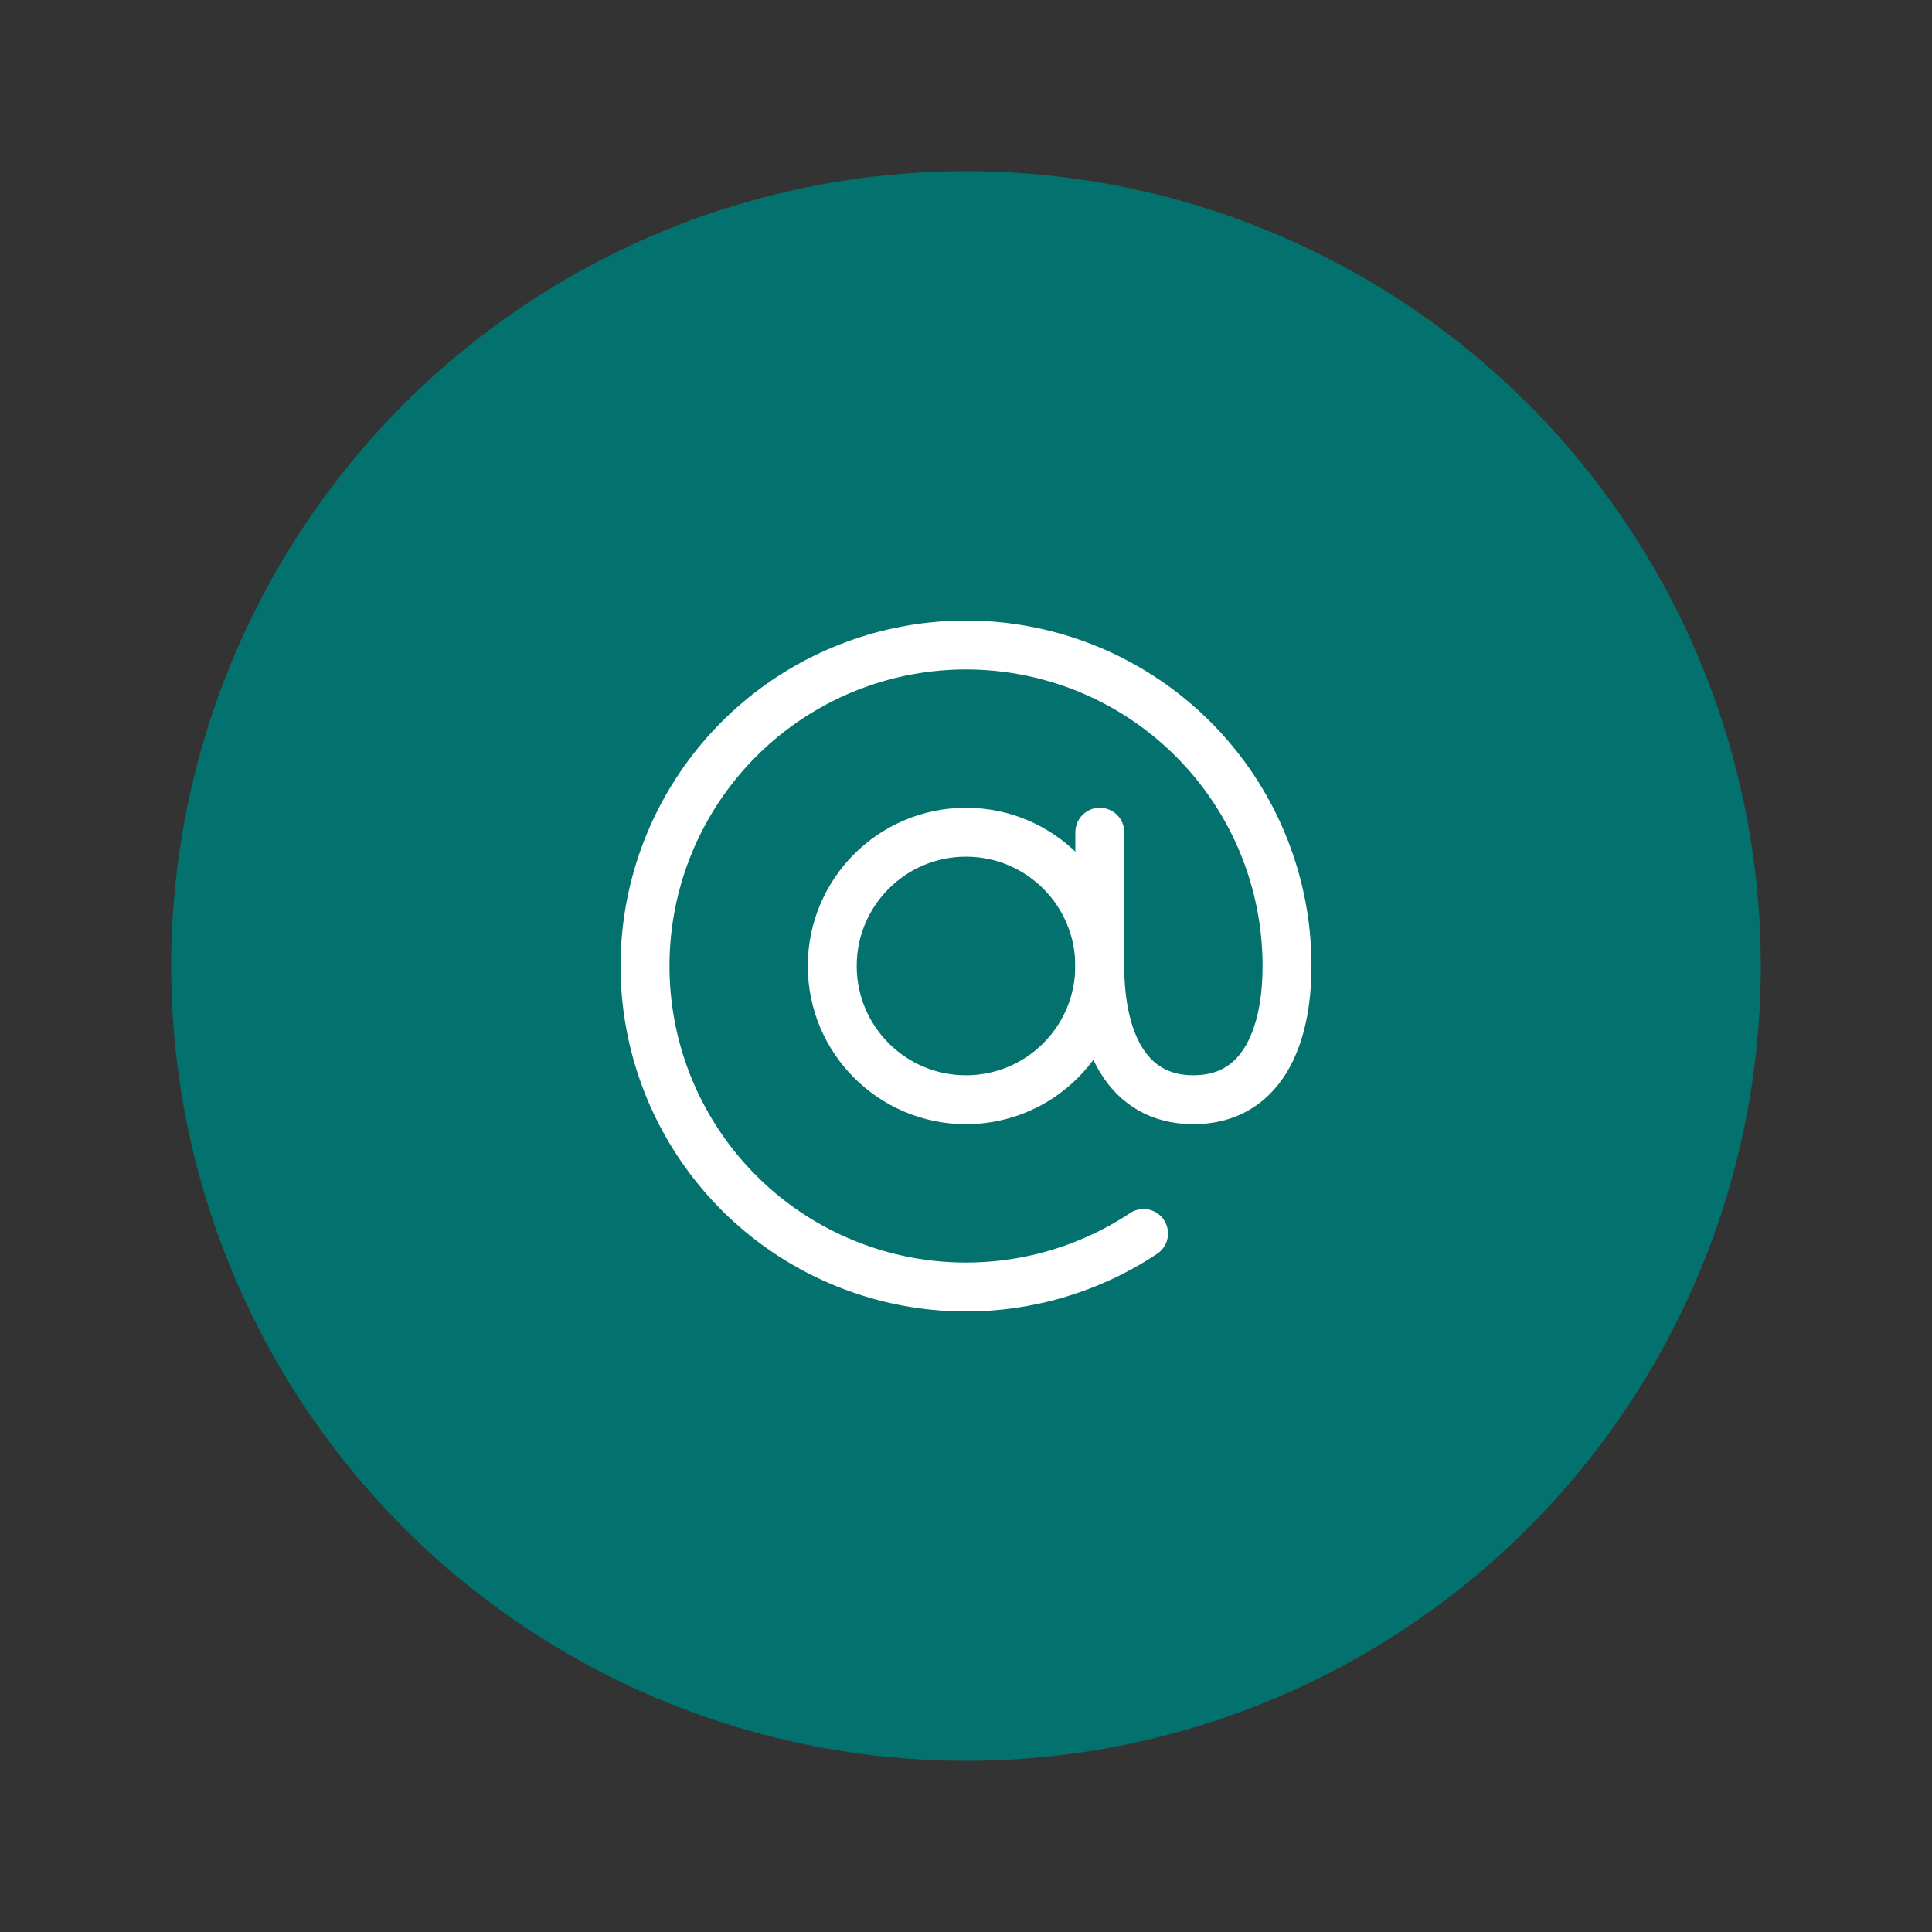 <?xml version="1.0" encoding="UTF-8"?>
<svg width="79" height="79" viewBox="0 0 79 79" fill="none" xmlns="http://www.w3.org/2000/svg">
<rect x="0" y="0" width="79" height="79" fill="#333333" stroke="none"/>
<circle cx="39.5" cy="39.5" r="32.5" fill="#03726F"/>
<path d="M39.5 44.968C42.52 44.968 44.969 42.519 44.969 39.499C44.969 36.479 42.52 34.03 39.5 34.03C36.48 34.03 34.031 36.479 34.031 39.499C34.031 42.519 36.48 44.968 39.5 44.968Z" stroke="white" stroke-width="2" stroke-linecap="round" stroke-linejoin="round"/>
<path d="M46.76 50.437C44.323 52.054 41.416 52.811 38.5 52.588C35.584 52.365 32.826 51.174 30.664 49.205C28.501 47.236 27.058 44.602 26.564 41.719C26.07 38.837 26.552 35.872 27.934 33.295C29.317 30.718 31.52 28.676 34.195 27.494C36.87 26.312 39.863 26.057 42.7 26.77C45.536 27.482 48.053 29.122 49.852 31.428C51.65 33.734 52.627 36.575 52.627 39.499C52.627 42.519 51.533 44.968 48.799 44.968C46.065 44.968 44.971 42.519 44.971 39.499V34.03" stroke="white" stroke-width="2" stroke-linecap="round" stroke-linejoin="round"/>
</svg>
